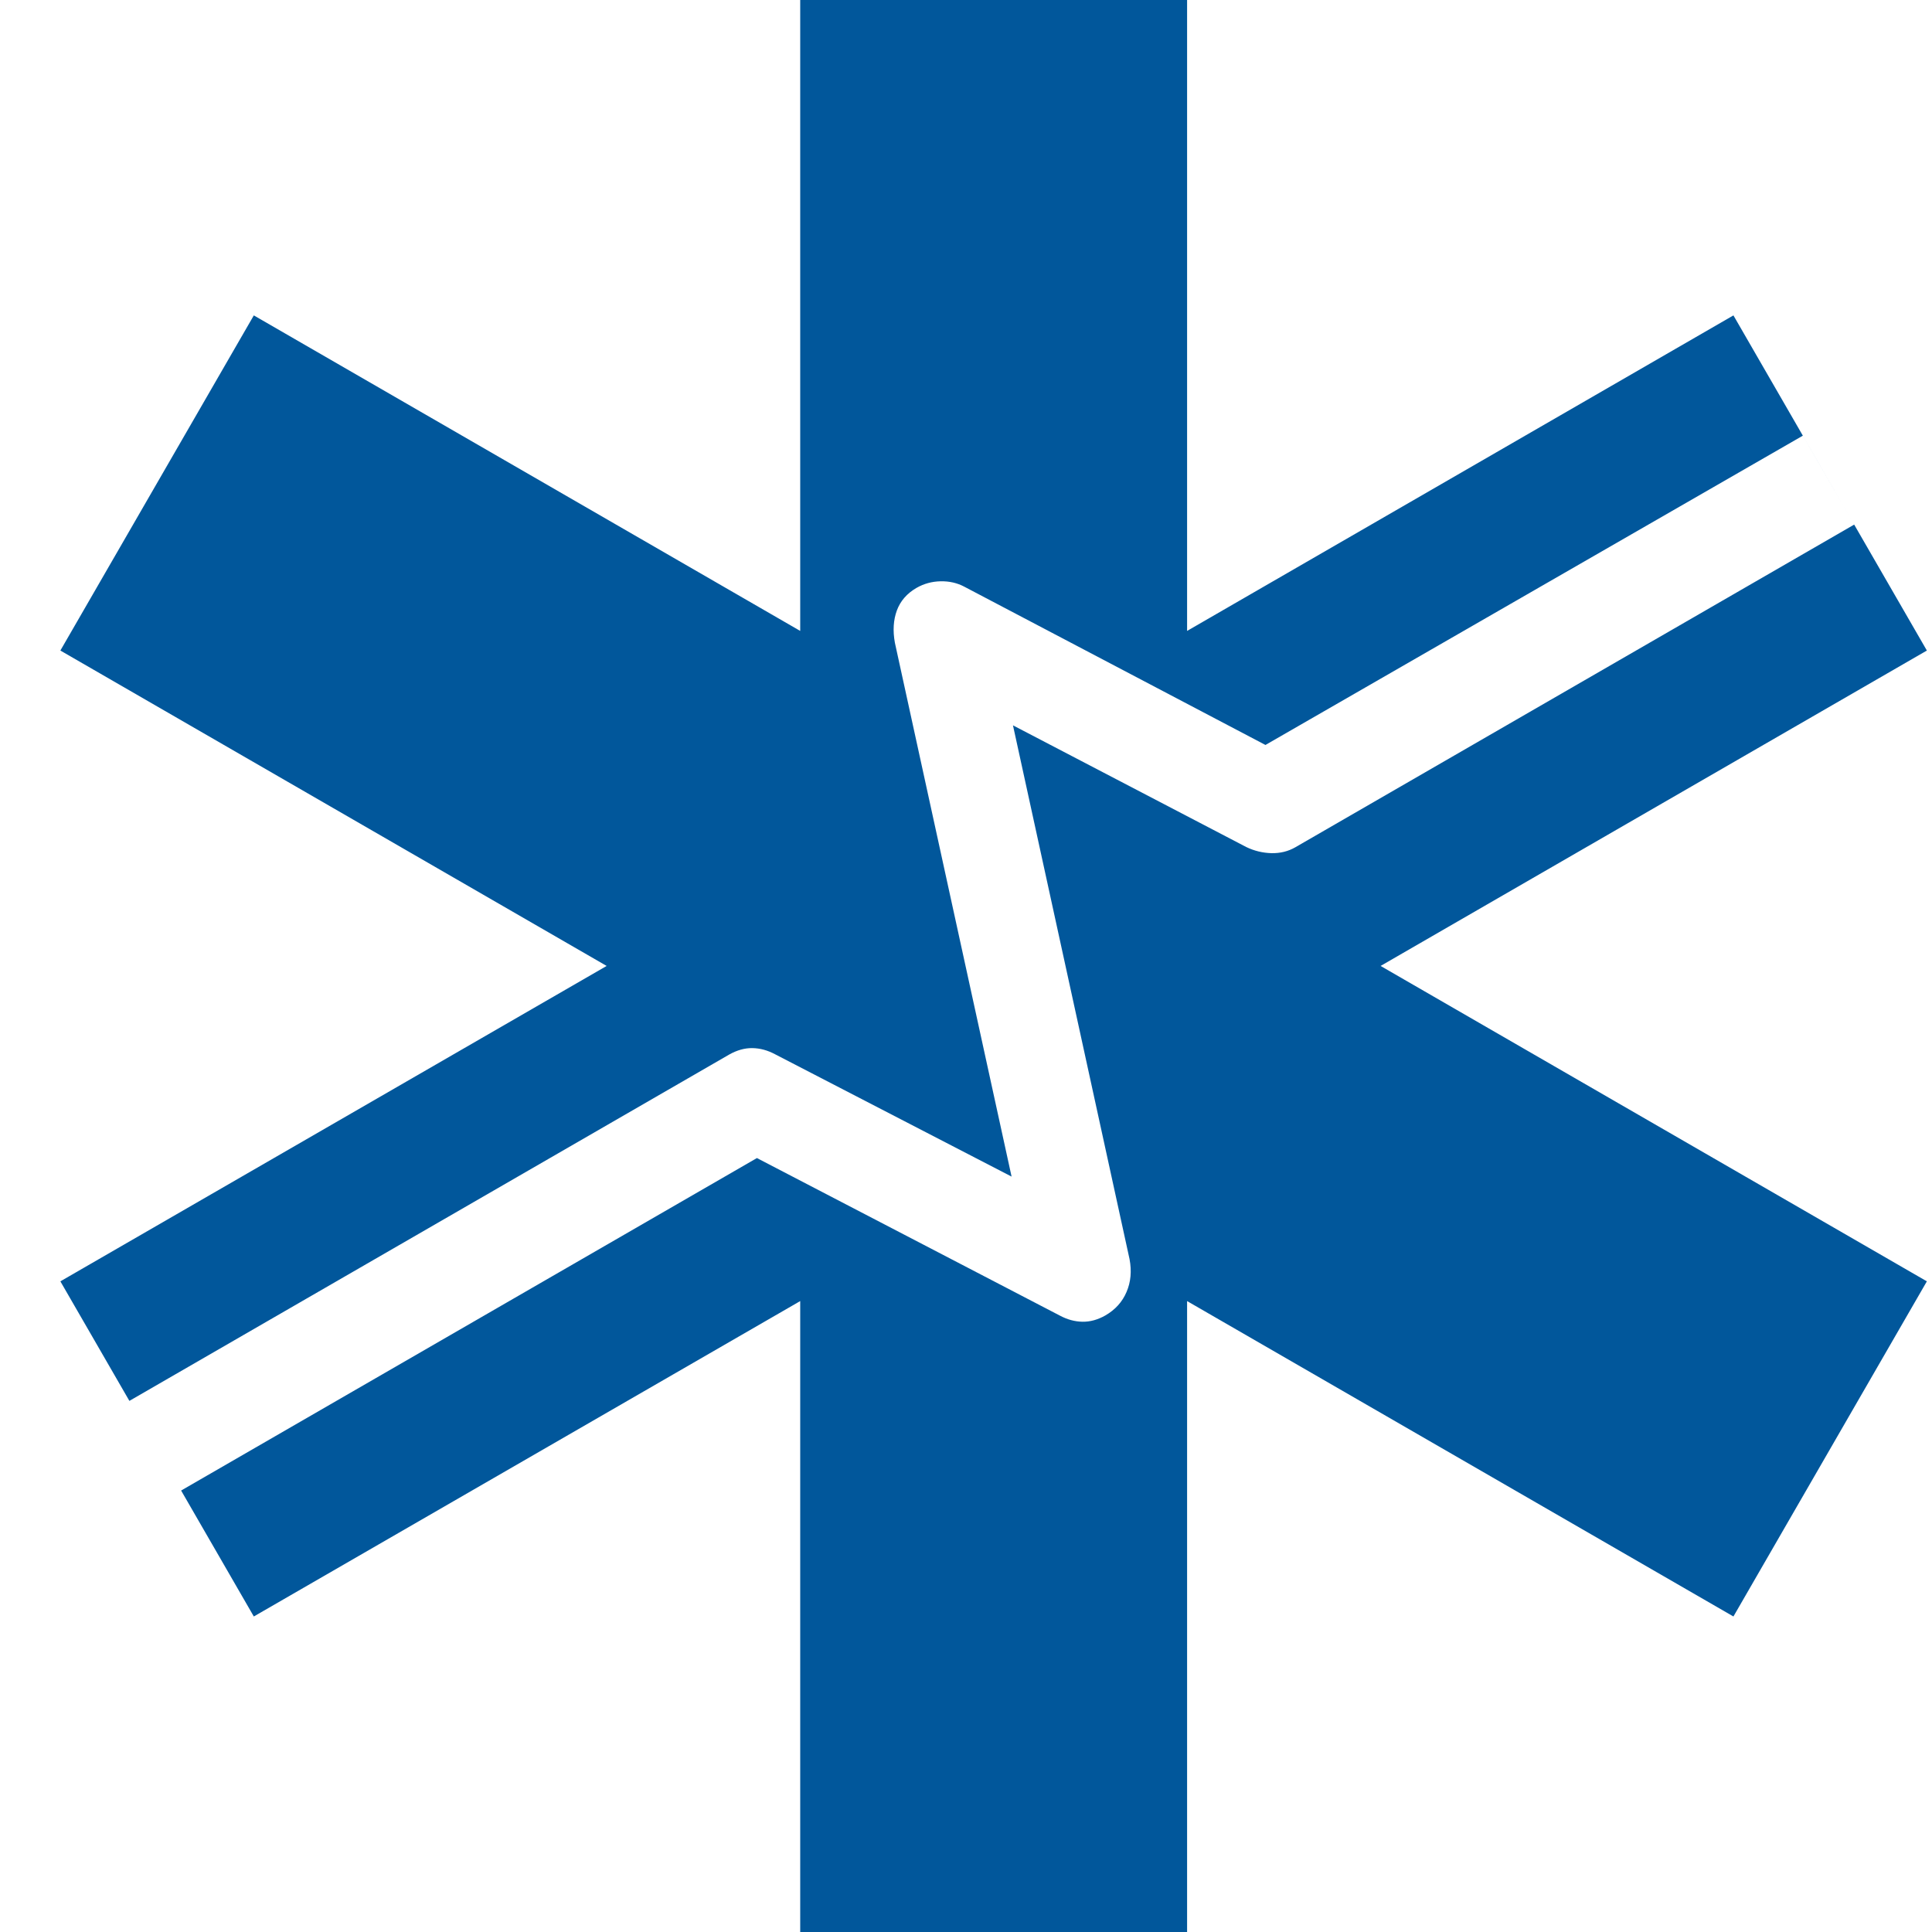 <?xml version="1.0" standalone="no"?>
<svg width="32" height="32" viewBox="0 0 32 32" fill="none" xmlns="http://www.w3.org/2000/svg">
<path d="M19.662 10.45L28.711 5.224L31.915 10.775L22.867 15.999L31.915 21.223L28.711 26.774L19.662 21.55V32H13.254V21.55L4.204 26.774L3 24.688L12.537 19.181L17.552 21.789C17.676 21.856 17.802 21.89 17.929 21.892C18.057 21.894 18.183 21.859 18.308 21.788C18.472 21.693 18.589 21.564 18.659 21.399C18.73 21.235 18.746 21.053 18.709 20.856L16.778 12.014L20.643 14.03C20.776 14.094 20.915 14.127 21.059 14.131C21.204 14.134 21.335 14.102 21.454 14.034L30.711 8.689L29.861 7.216L20.96 12.339L15.971 9.717C15.854 9.655 15.723 9.625 15.579 9.628C15.434 9.631 15.301 9.668 15.179 9.738C15.021 9.83 14.913 9.954 14.855 10.111C14.797 10.269 14.786 10.447 14.822 10.645L16.755 19.488L12.838 17.462C12.715 17.396 12.59 17.362 12.462 17.36C12.335 17.358 12.207 17.394 12.079 17.466L2.143 23.203L1 21.223L10.048 15.999L1 10.775L4.204 5.224L13.254 10.45V0H19.662V10.45Z" fill="#01579B"/>
</svg>
